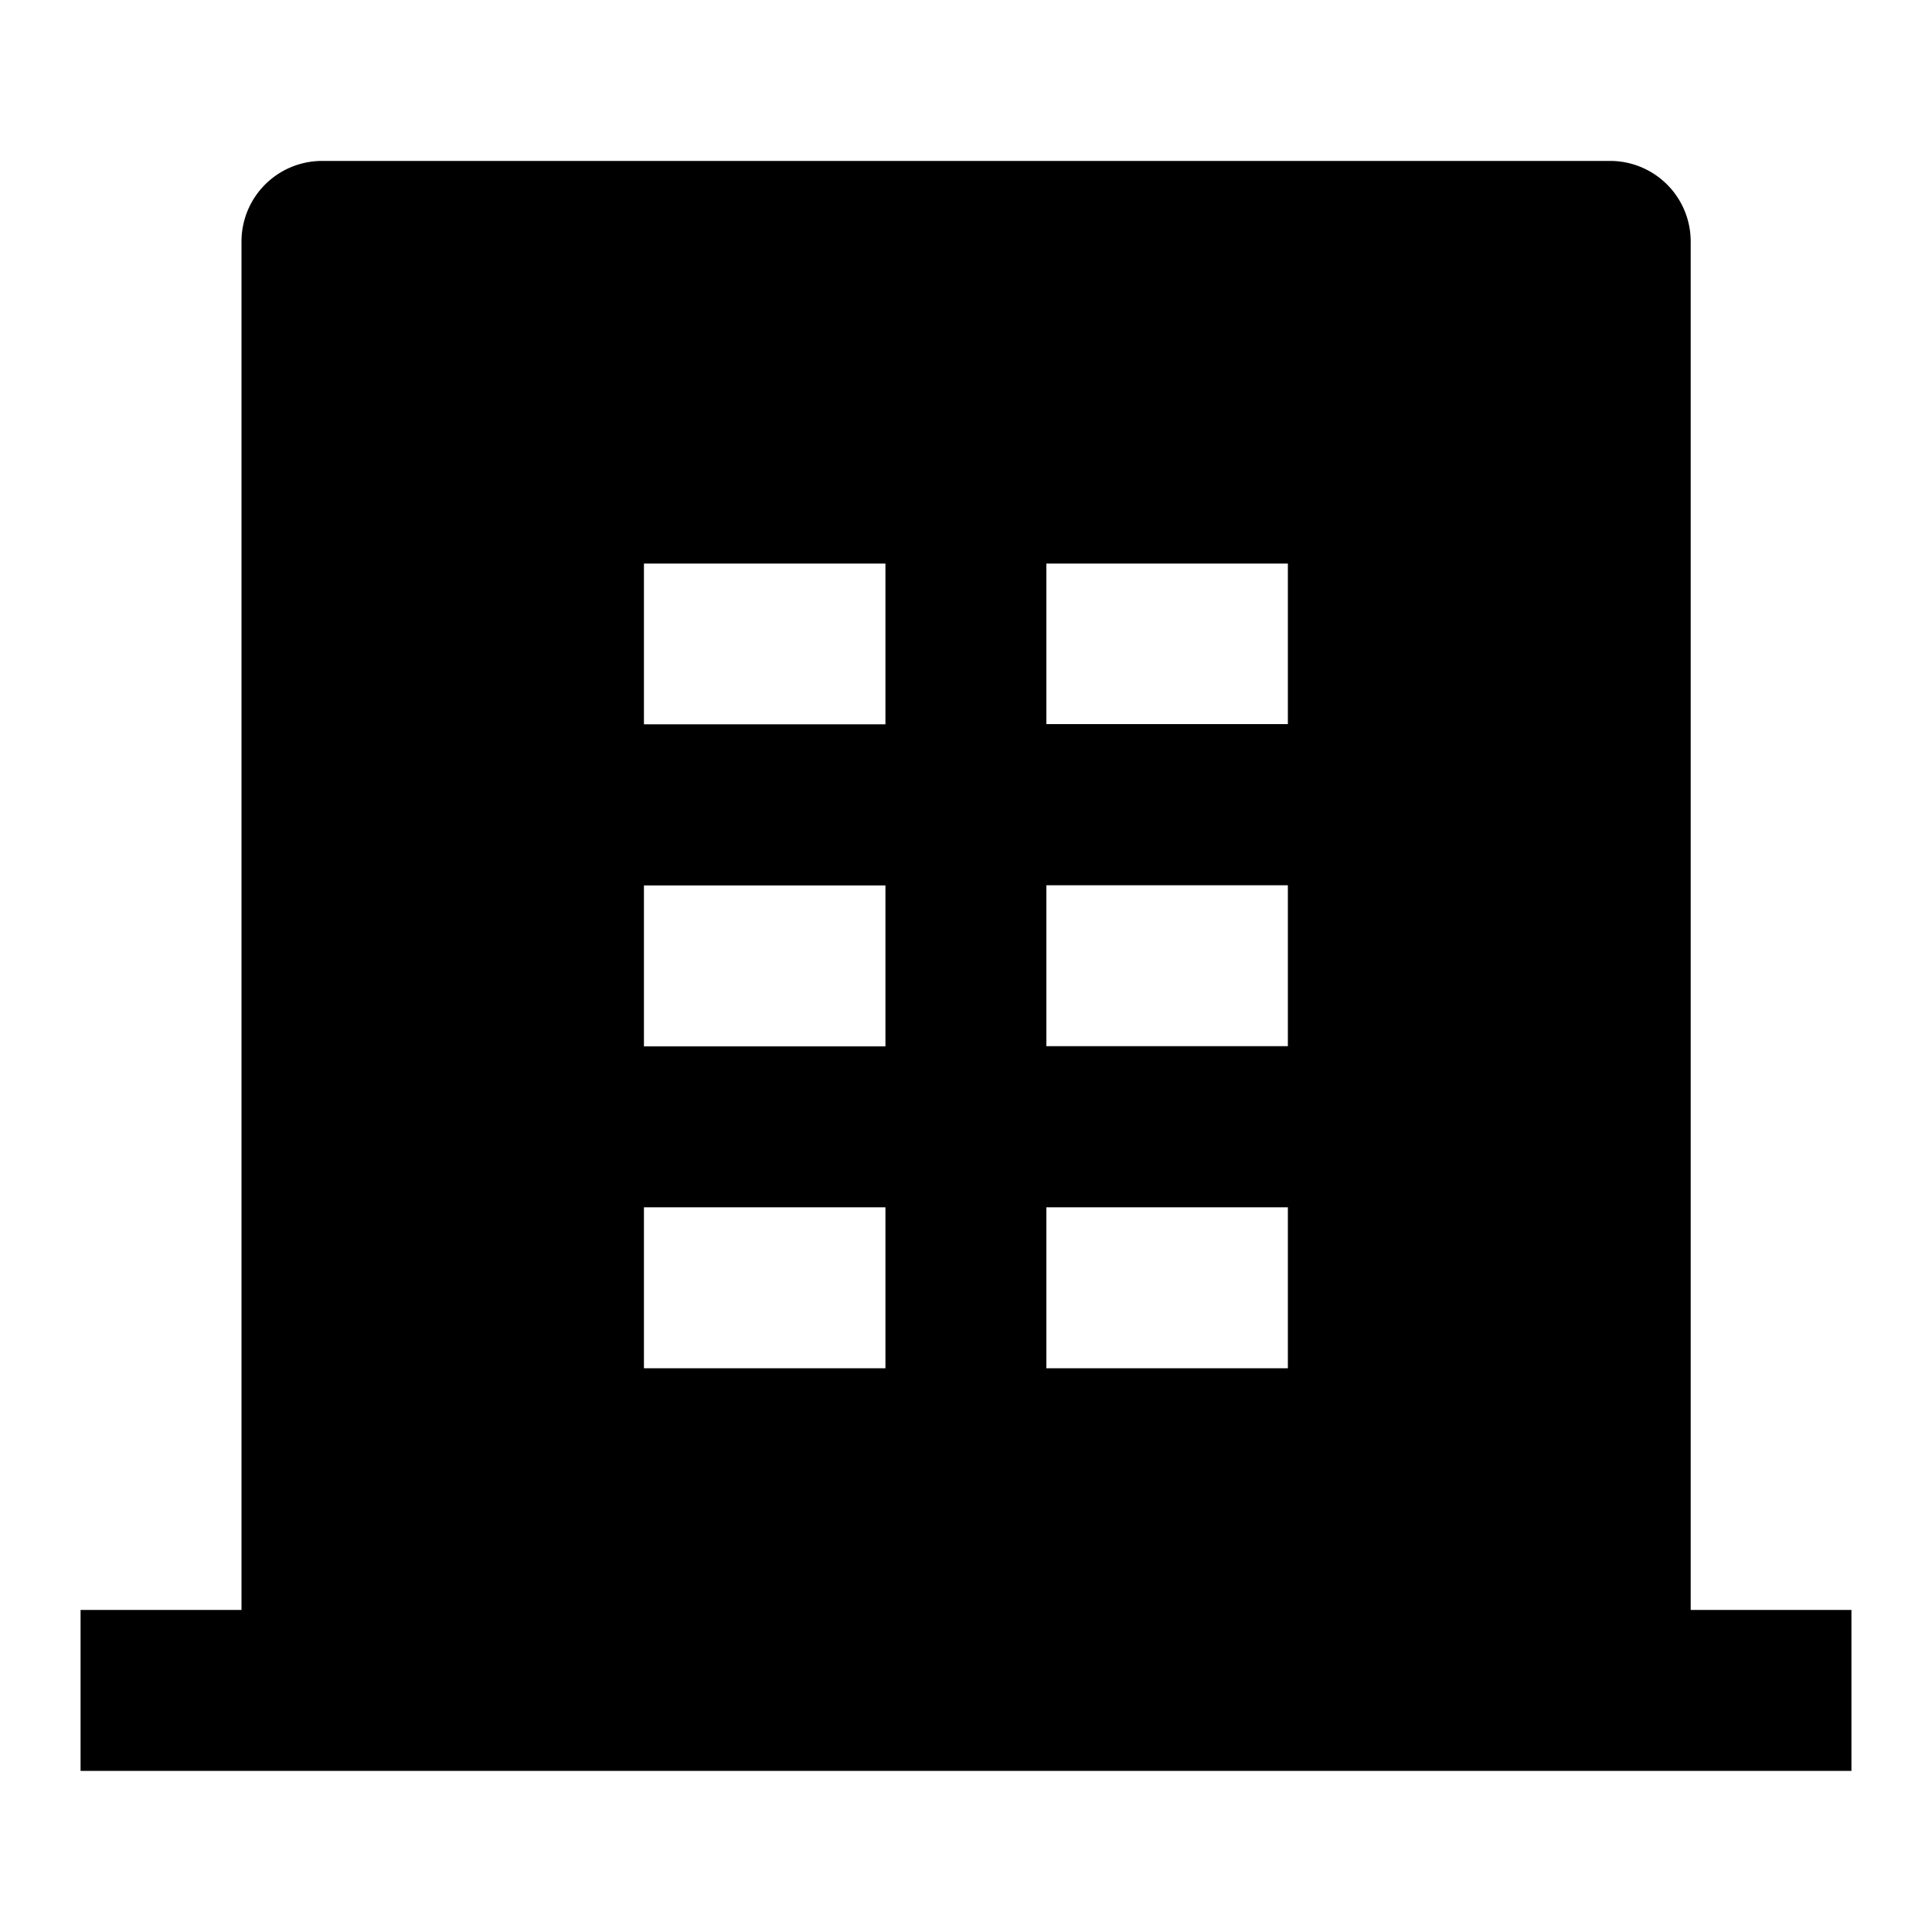 <svg xmlns="http://www.w3.org/2000/svg" viewBox="0 0 1024 1024" version="1.1"><path d="M896 853.3h85.3v85.3H42.7v-85.3h85.3V128a42.7 42.7 0 0 1 42.7-42.7h682.7a42.7 42.7 0 0 1 42.7 42.7v725.3zM341.3 469.3v85.3h128v-85.3H341.3z m0-170.7v85.3h128V298.7H341.3z m0 341.3v85.3h128v-85.3H341.3z m213.3 0v85.3h128v-85.3h-128z m0-170.7v85.3h128v-85.3h-128z m0-170.7v85.3h128V298.7h-128z" p-id="622"></path></svg>